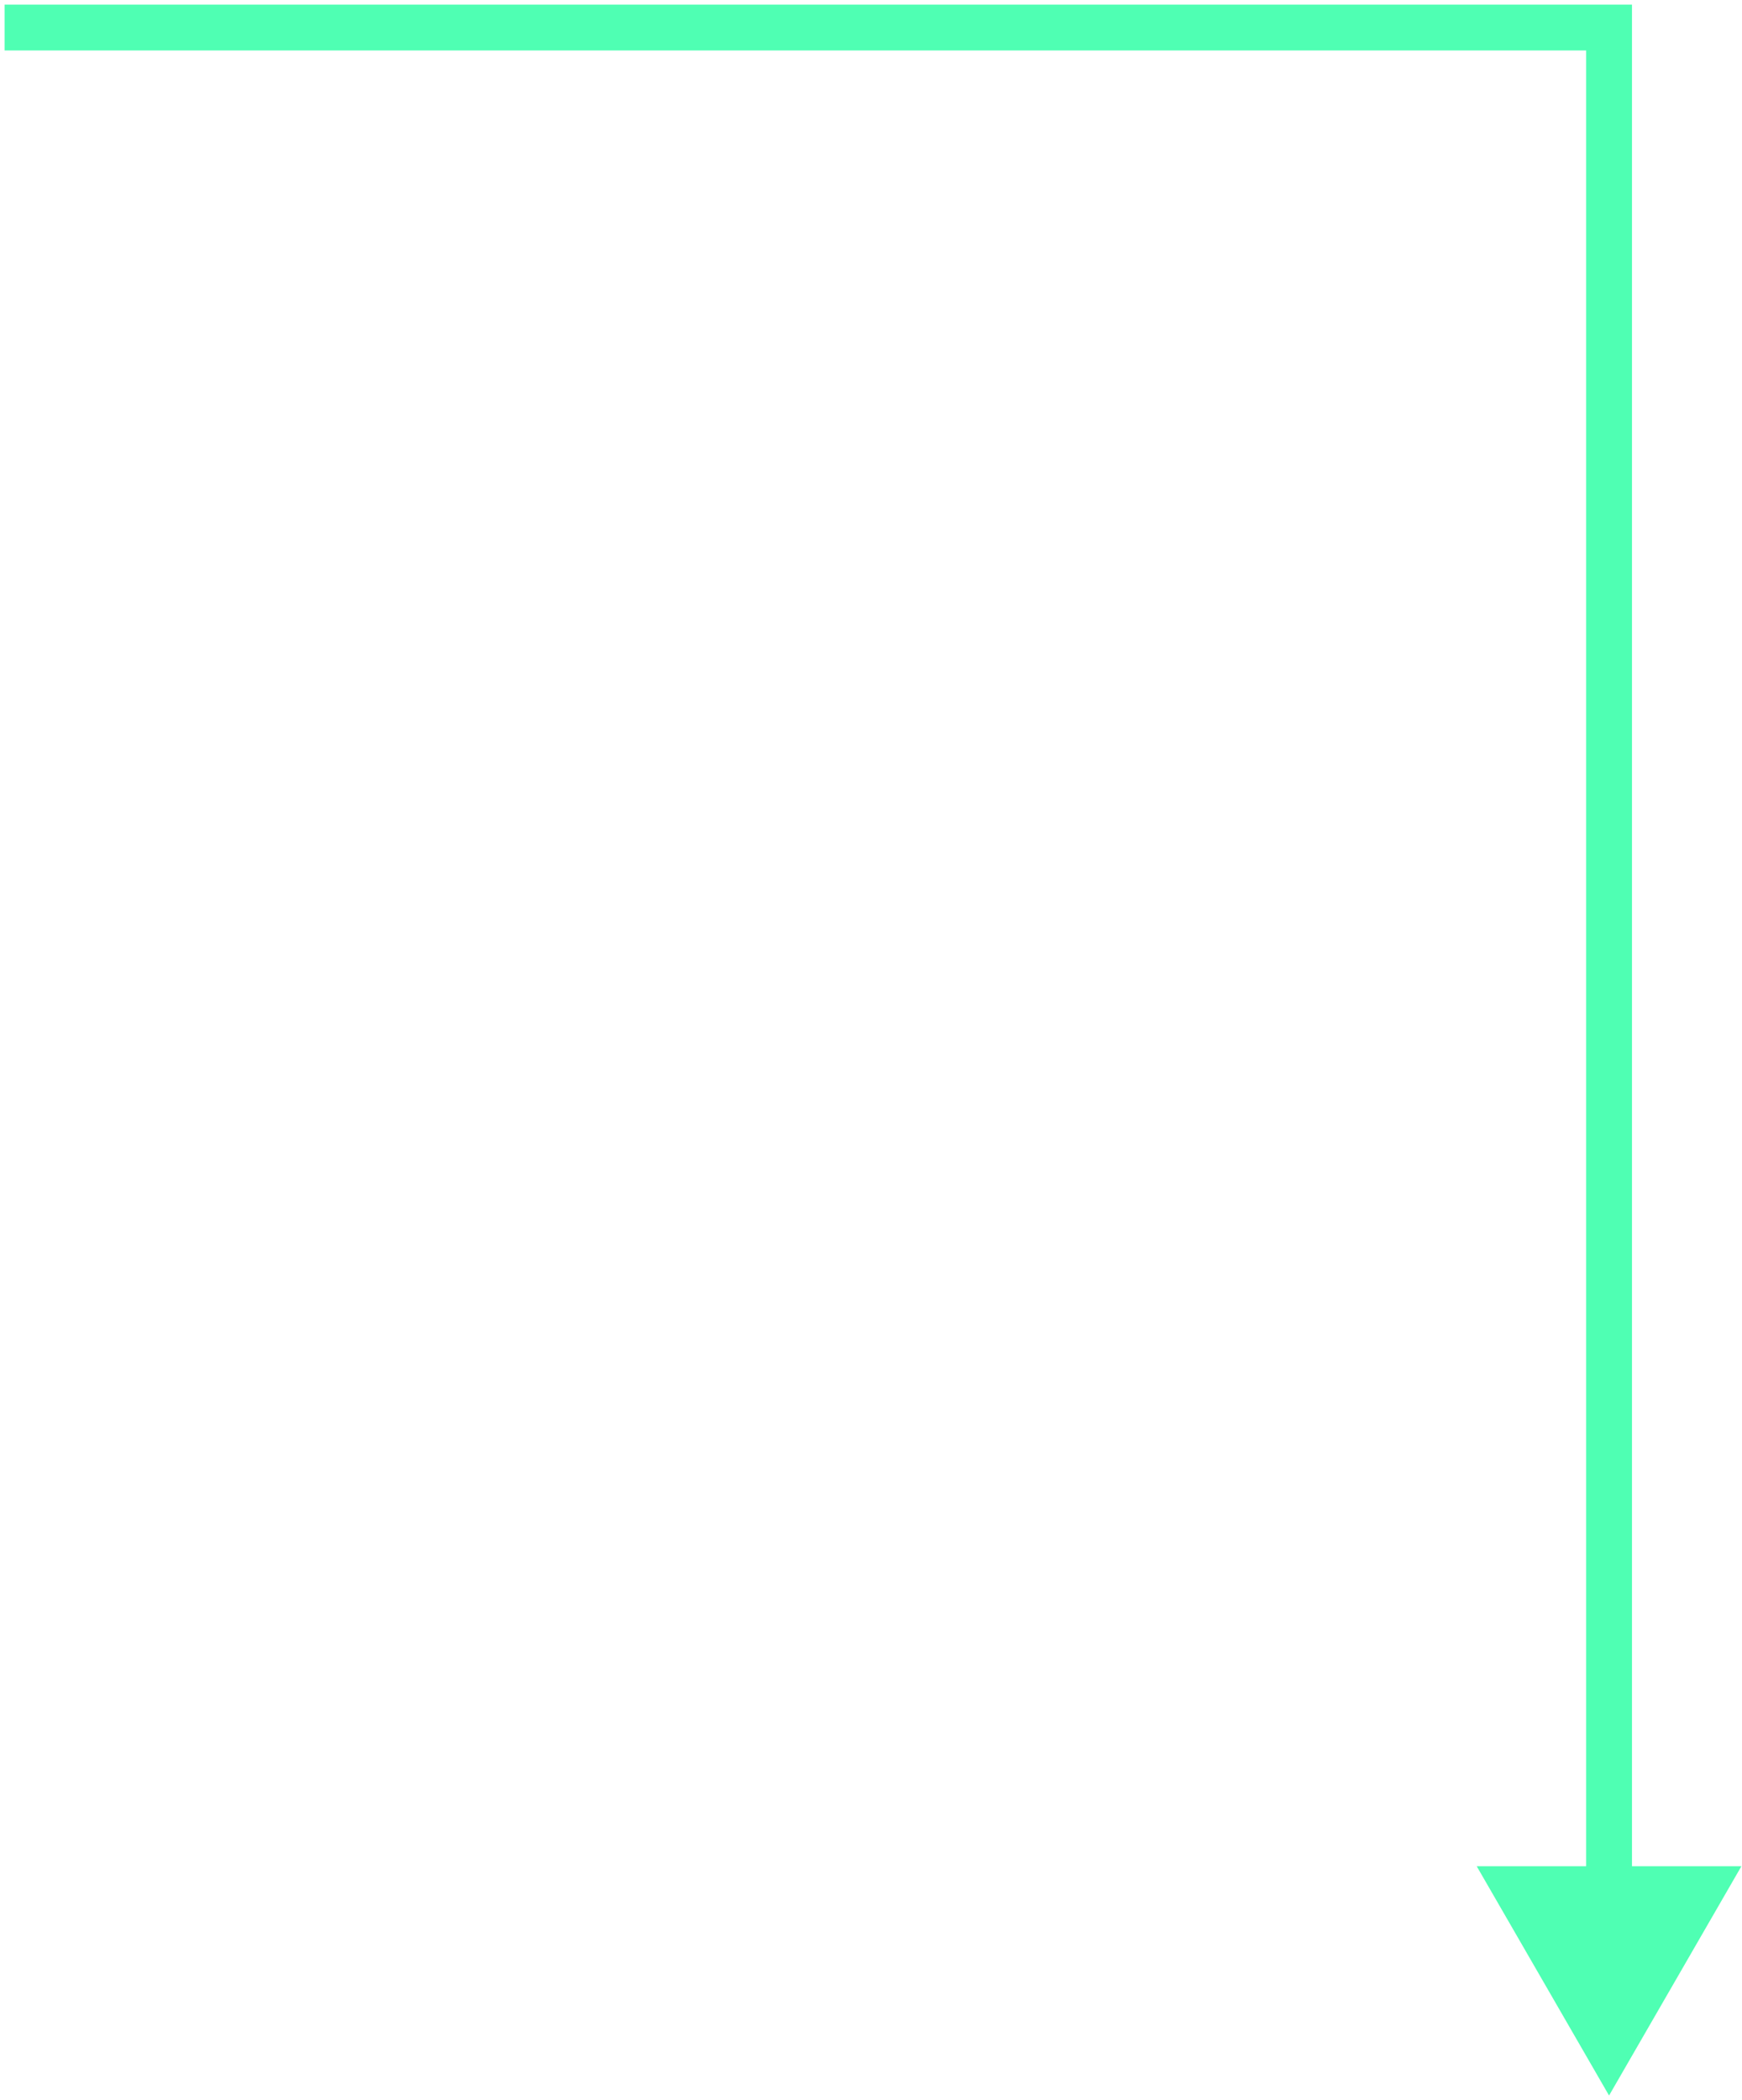 <?xml version="1.0" encoding="UTF-8"?> <svg xmlns="http://www.w3.org/2000/svg" width="190" height="229" viewBox="0 0 190 229" fill="none"><path d="M175.5 3H178V0.5H175.5V3ZM175.5 228.5L189.934 203.5H161.066L175.5 228.5ZM0.5 5.5H175.5V0.5H0.5V5.5ZM173 3V206H178V3H173Z" fill="#4FFFB3"></path></svg> 